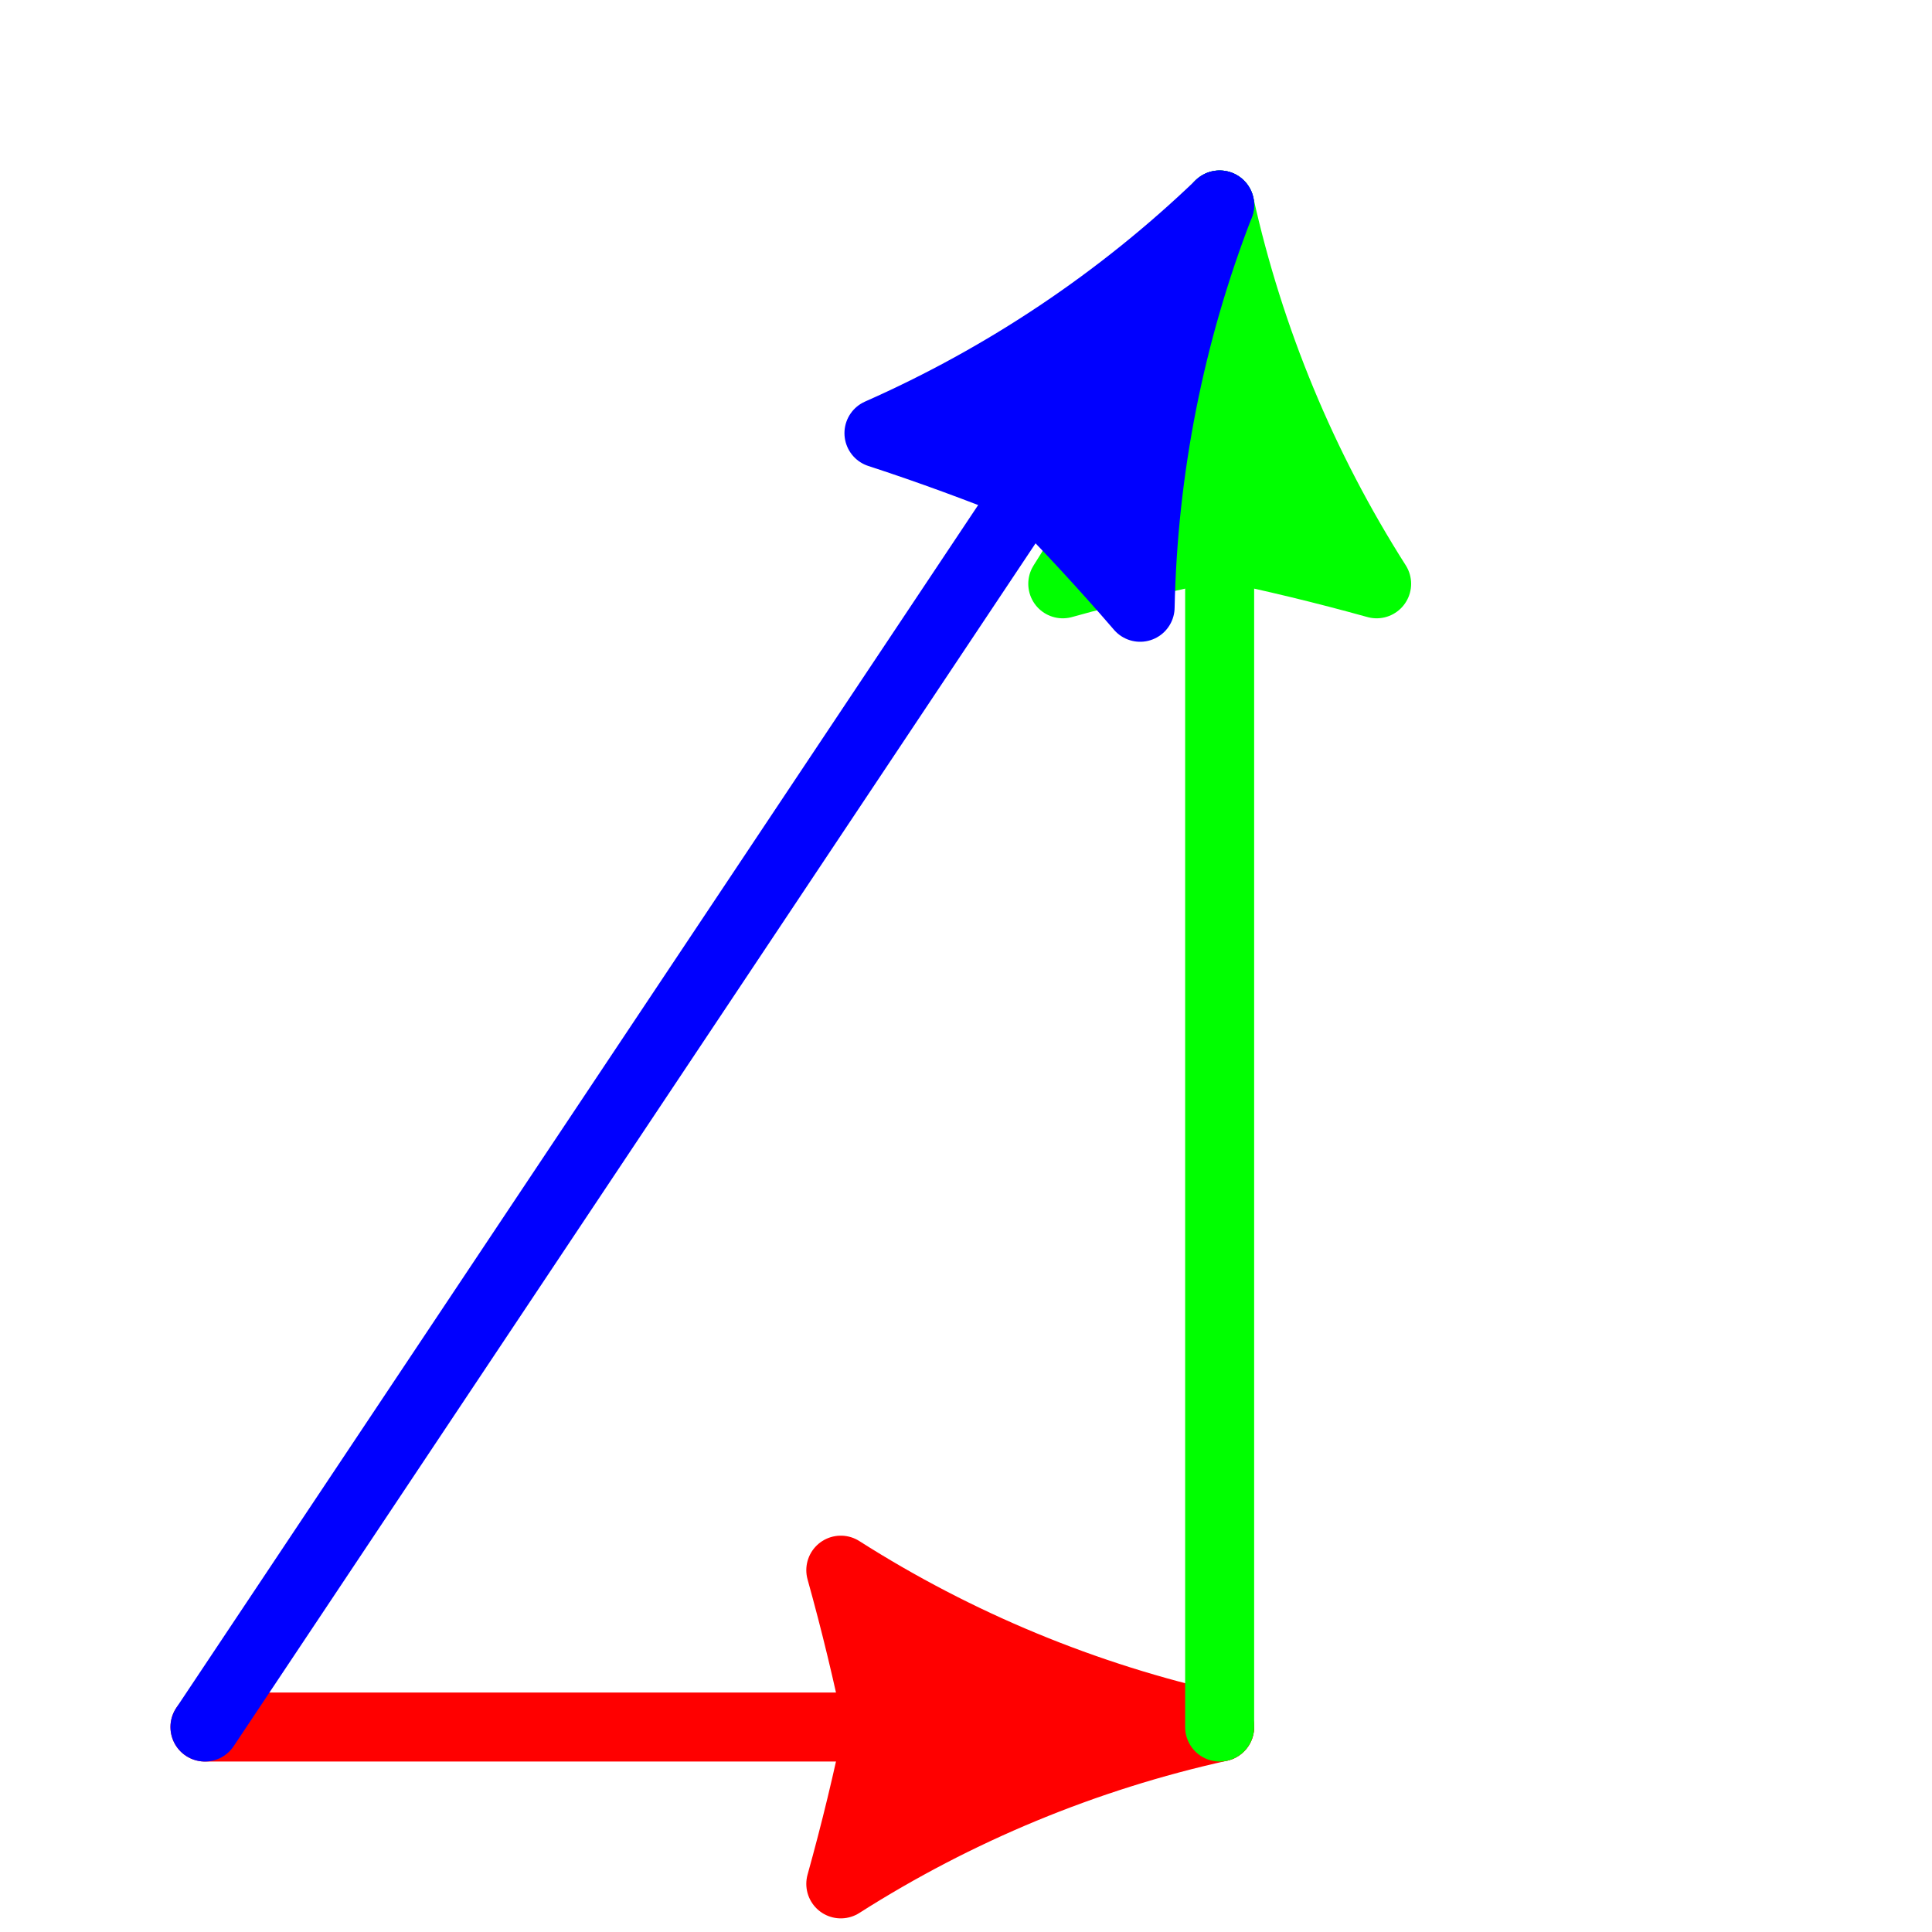 <?xml version="1.0" encoding="UTF-8"?>
<svg xmlns="http://www.w3.org/2000/svg" xmlns:xlink="http://www.w3.org/1999/xlink" width="56" height="56" viewBox="0 0 56 56" version="1.1">
<g id="surface10751">
<path style="fill:none;stroke-width:2;stroke-linecap:round;stroke-linejoin:round;stroke:rgb(100%,0%,0%);stroke-opacity:1;stroke-miterlimit:10;" d="M 2.941 47.059 C 12.746 47.059 22.551 47.059 32.352 47.059 " transform="matrix(1,0,0,1,3,3)"/>
<path style="fill:none;stroke-width:2;stroke-linecap:round;stroke-linejoin:round;stroke:rgb(100%,0%,0%);stroke-opacity:1;stroke-miterlimit:10;" d="M 21.371 51.605 C 21.789 50.105 22.156 48.586 22.469 47.059 C 22.156 45.531 21.789 44.012 21.371 42.512 C 24.738 44.656 28.457 46.195 32.352 47.059 C 28.457 47.922 24.738 49.461 21.371 51.605 " transform="matrix(1,0,0,1,3,3)"/>
<path style=" stroke:none;fill-rule:nonzero;fill:rgb(100%,0%,0%);fill-opacity:1;" d="M 24.371 54.605 C 24.789 53.105 25.156 51.586 25.469 50.059 C 25.156 48.531 24.789 47.012 24.371 45.512 C 27.738 47.656 31.457 49.195 35.352 50.059 C 31.457 50.922 27.738 52.461 24.371 54.605 Z M 24.371 54.605 "/>
<path style="fill:none;stroke-width:2;stroke-linecap:round;stroke-linejoin:round;stroke:rgb(0%,100%,0%);stroke-opacity:1;stroke-miterlimit:10;" d="M 32.352 47.059 C 32.352 32.352 32.352 17.648 32.352 2.941 " transform="matrix(1,0,0,1,3,3)"/>
<path style="fill:none;stroke-width:2;stroke-linecap:round;stroke-linejoin:round;stroke:rgb(0%,100%,0%);stroke-opacity:1;stroke-miterlimit:10;" d="M 36.902 13.922 C 35.398 13.504 33.883 13.137 32.352 12.824 C 30.824 13.137 29.309 13.504 27.805 13.922 C 29.949 10.555 31.488 6.84 32.352 2.941 C 33.219 6.84 34.758 10.555 36.902 13.922 " transform="matrix(1,0,0,1,3,3)"/>
<path style=" stroke:none;fill-rule:nonzero;fill:rgb(0%,100%,0%);fill-opacity:1;" d="M 39.902 16.922 C 38.398 16.504 36.883 16.137 35.352 15.824 C 33.824 16.137 32.309 16.504 30.805 16.922 C 32.949 13.555 34.488 9.84 35.352 5.941 C 36.219 9.84 37.758 13.555 39.902 16.922 Z M 39.902 16.922 "/>
<path style="fill:none;stroke-width:2;stroke-linecap:round;stroke-linejoin:round;stroke:rgb(0%,0%,100%);stroke-opacity:1;stroke-miterlimit:10;" d="M 2.941 47.059 C 12.746 32.352 22.551 17.648 32.352 2.941 " transform="matrix(1,0,0,1,3,3)"/>
<path style="fill:none;stroke-width:2;stroke-linecap:round;stroke-linejoin:round;stroke:rgb(0%,0%,100%);stroke-opacity:1;stroke-miterlimit:10;" d="M 30.047 14.602 C 29.027 13.418 27.969 12.273 26.871 11.164 C 25.426 10.578 23.961 10.039 22.477 9.555 C 26.129 7.941 29.473 5.703 32.352 2.941 C 30.91 6.664 30.129 10.609 30.047 14.602 " transform="matrix(1,0,0,1,3,3)"/>
<path style=" stroke:none;fill-rule:nonzero;fill:rgb(0%,0%,100%);fill-opacity:1;" d="M 33.047 17.602 C 32.027 16.418 30.969 15.273 29.871 14.164 C 28.426 13.578 26.961 13.039 25.477 12.555 C 29.129 10.941 32.473 8.703 35.352 5.941 C 33.91 9.664 33.129 13.609 33.047 17.602 Z M 33.047 17.602 "/>
</g>
</svg>
